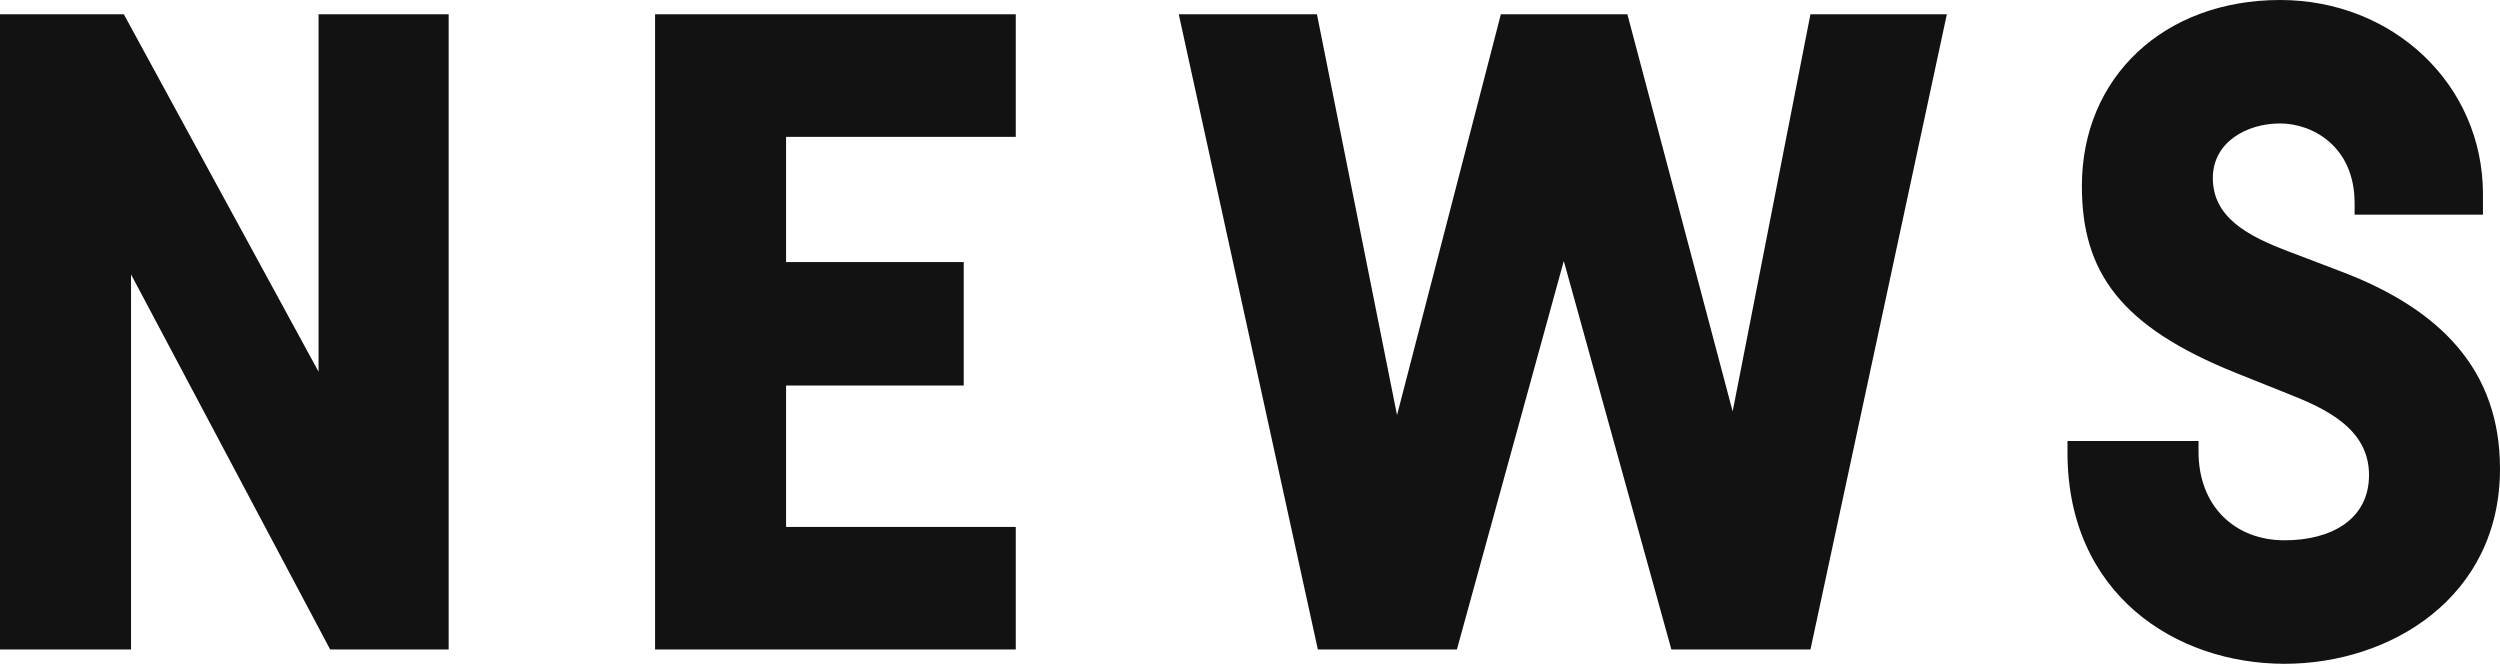 <svg xmlns="http://www.w3.org/2000/svg" width="290" height="77" viewBox="0 0 290 77">
  <defs>
    <style>
      .cls-1 {
        fill: #121212;
        fill-rule: evenodd;
      }
    </style>
  </defs>
  <path id="NEWS" class="cls-1" d="M52.044,1.657V75.34H38.3L15.2,31.833V75.34H0V1.657H14.365L36.952,43.117V1.657H52.044ZM91.184,15.875V30.4h20.609V44.725H91.184v16.4H117.83V75.34H75.988V1.657H117.83V15.875H91.184ZM225.834,1.657L210.013,75.34H193.88L181.4,30.275,169,75.34H152.87L136.737,1.657h16.029l9.289,46.492L174.1,1.657h14.676l12.212,46.067,9.022-46.067h15.821Zm47.3,21.9c0-6.569-4.879-9.236-8.639-9.236-3.9,0-7.806,2.179-7.806,6.33,0,4.48,3.848,6.685,9,8.6l5.924,2.258C283.142,35.9,290,42.948,290,54.377,290,69.285,277.3,77,265.018,77c-12.7,0-25.189-8.129-25.189-24.491V51.159h15.2V52.4c0,6.267,4.164,10.275,9.993,10.275,5.308,0,9.784-2.355,9.784-7.576,0-5.427-5.151-7.745-9.39-9.42l-6.037-2.415c-13.411-5.383-17.881-11.688-17.881-21.686C241.494,8.939,251.026,0,264.5,0c13.1,0,23.523,9.8,23.523,22.52V24.9H273.136V23.555Z"/>
</svg>
